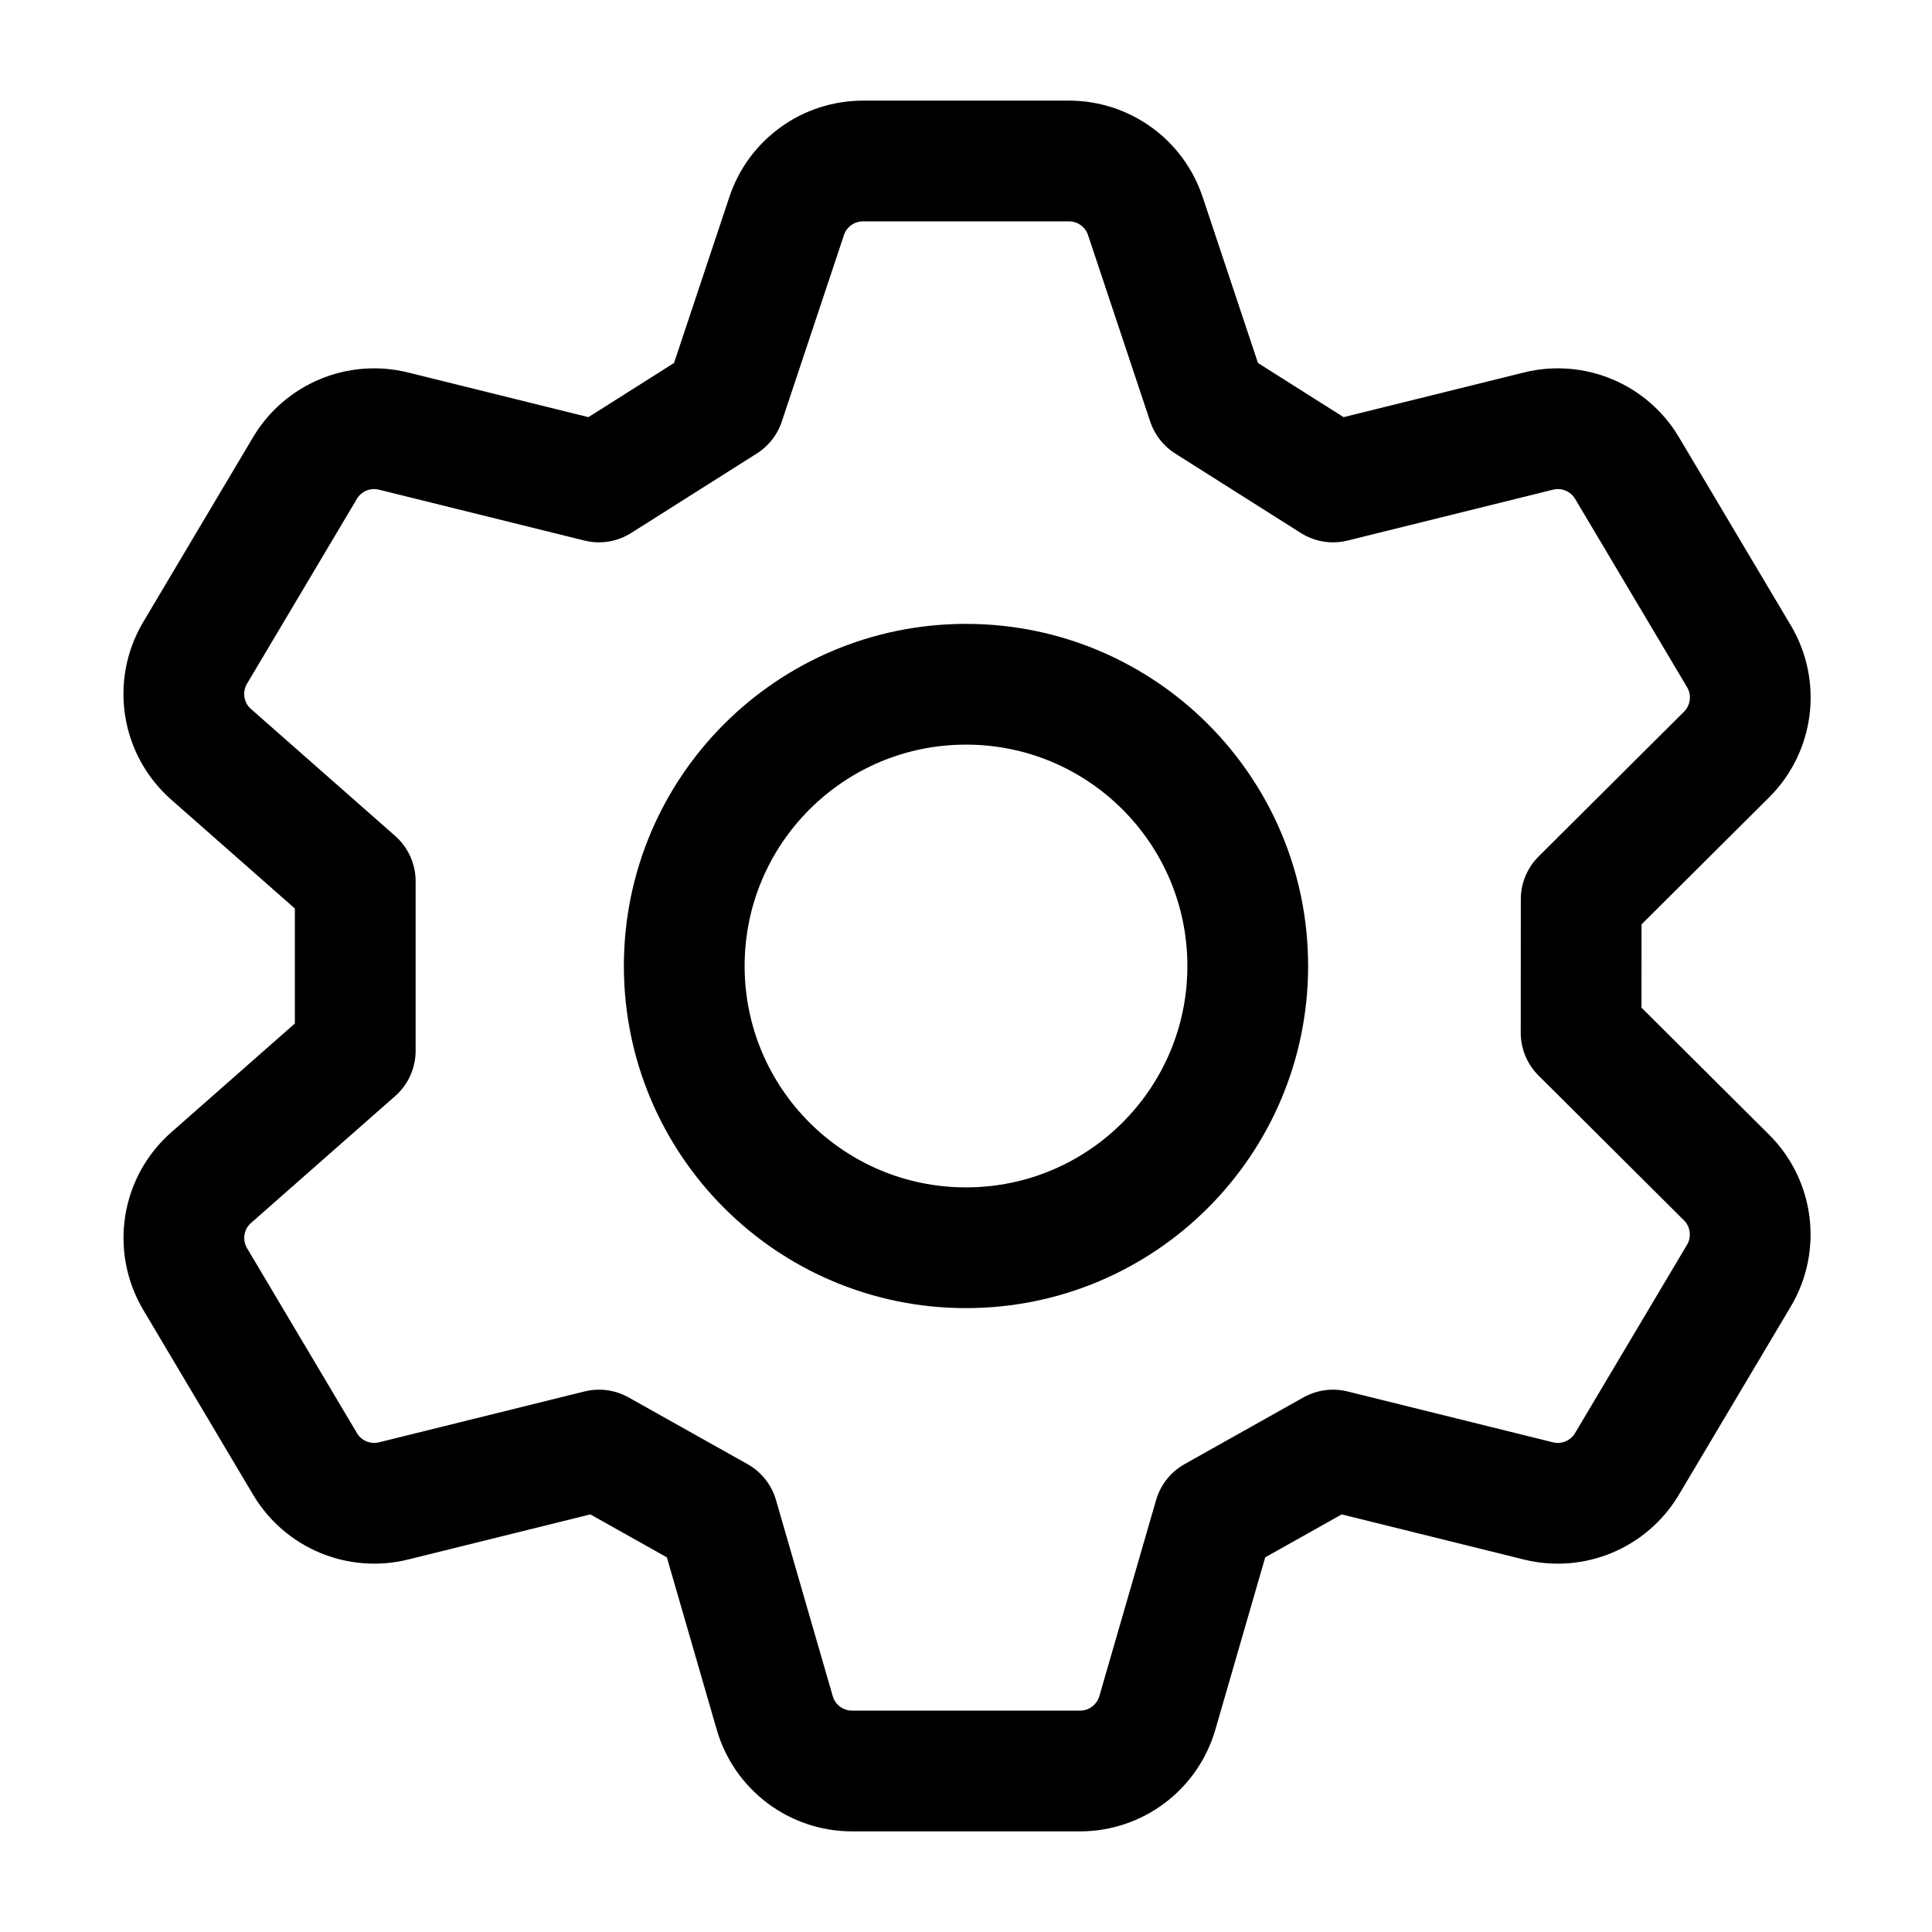 <svg xmlns="http://www.w3.org/2000/svg" viewBox="0 0 24 24" width="48" height="48" color="#000000" fill="none">
    <path d="M15.5 12C15.5 13.933 13.933 15.5 12 15.5C10.067 15.5 8.5 13.933 8.5 12C8.5 10.067 10.067 8.5 12 8.5C13.933 8.5 15.5 10.067 15.5 12Z" stroke="currentColor" stroke-width="1.5" />
    <path d="M9.772 2.684L9 5L7.44 5.987L4.888 5.355C4.46 5.249 4.013 5.436 3.788 5.815L2.424 8.11C2.178 8.524 2.262 9.054 2.623 9.371L4.413 10.947V13.053L2.623 14.629C2.262 14.946 2.179 15.476 2.425 15.89L3.789 18.185C4.014 18.564 4.461 18.751 4.889 18.645L7.441 18.013L8.919 18.842L9.624 21.278C9.748 21.706 10.139 22 10.585 22H13.416C13.861 22 14.253 21.706 14.377 21.278L15.082 18.842L16.559 18.013L19.111 18.645C19.539 18.751 19.986 18.564 20.211 18.185L21.601 15.847C21.835 15.453 21.772 14.95 21.447 14.627L19.641 12.829L19.642 11.171L21.448 9.373C21.773 9.05 21.836 8.547 21.602 8.153L20.212 5.815C19.987 5.436 19.54 5.249 19.112 5.355L16.56 5.987L15 5L14.228 2.684C14.092 2.275 13.71 2 13.279 2H10.721C10.29 2 9.908 2.275 9.772 2.684Z" stroke="currentColor" stroke-width="1.5" stroke-linecap="round" stroke-linejoin="round" />
</svg>